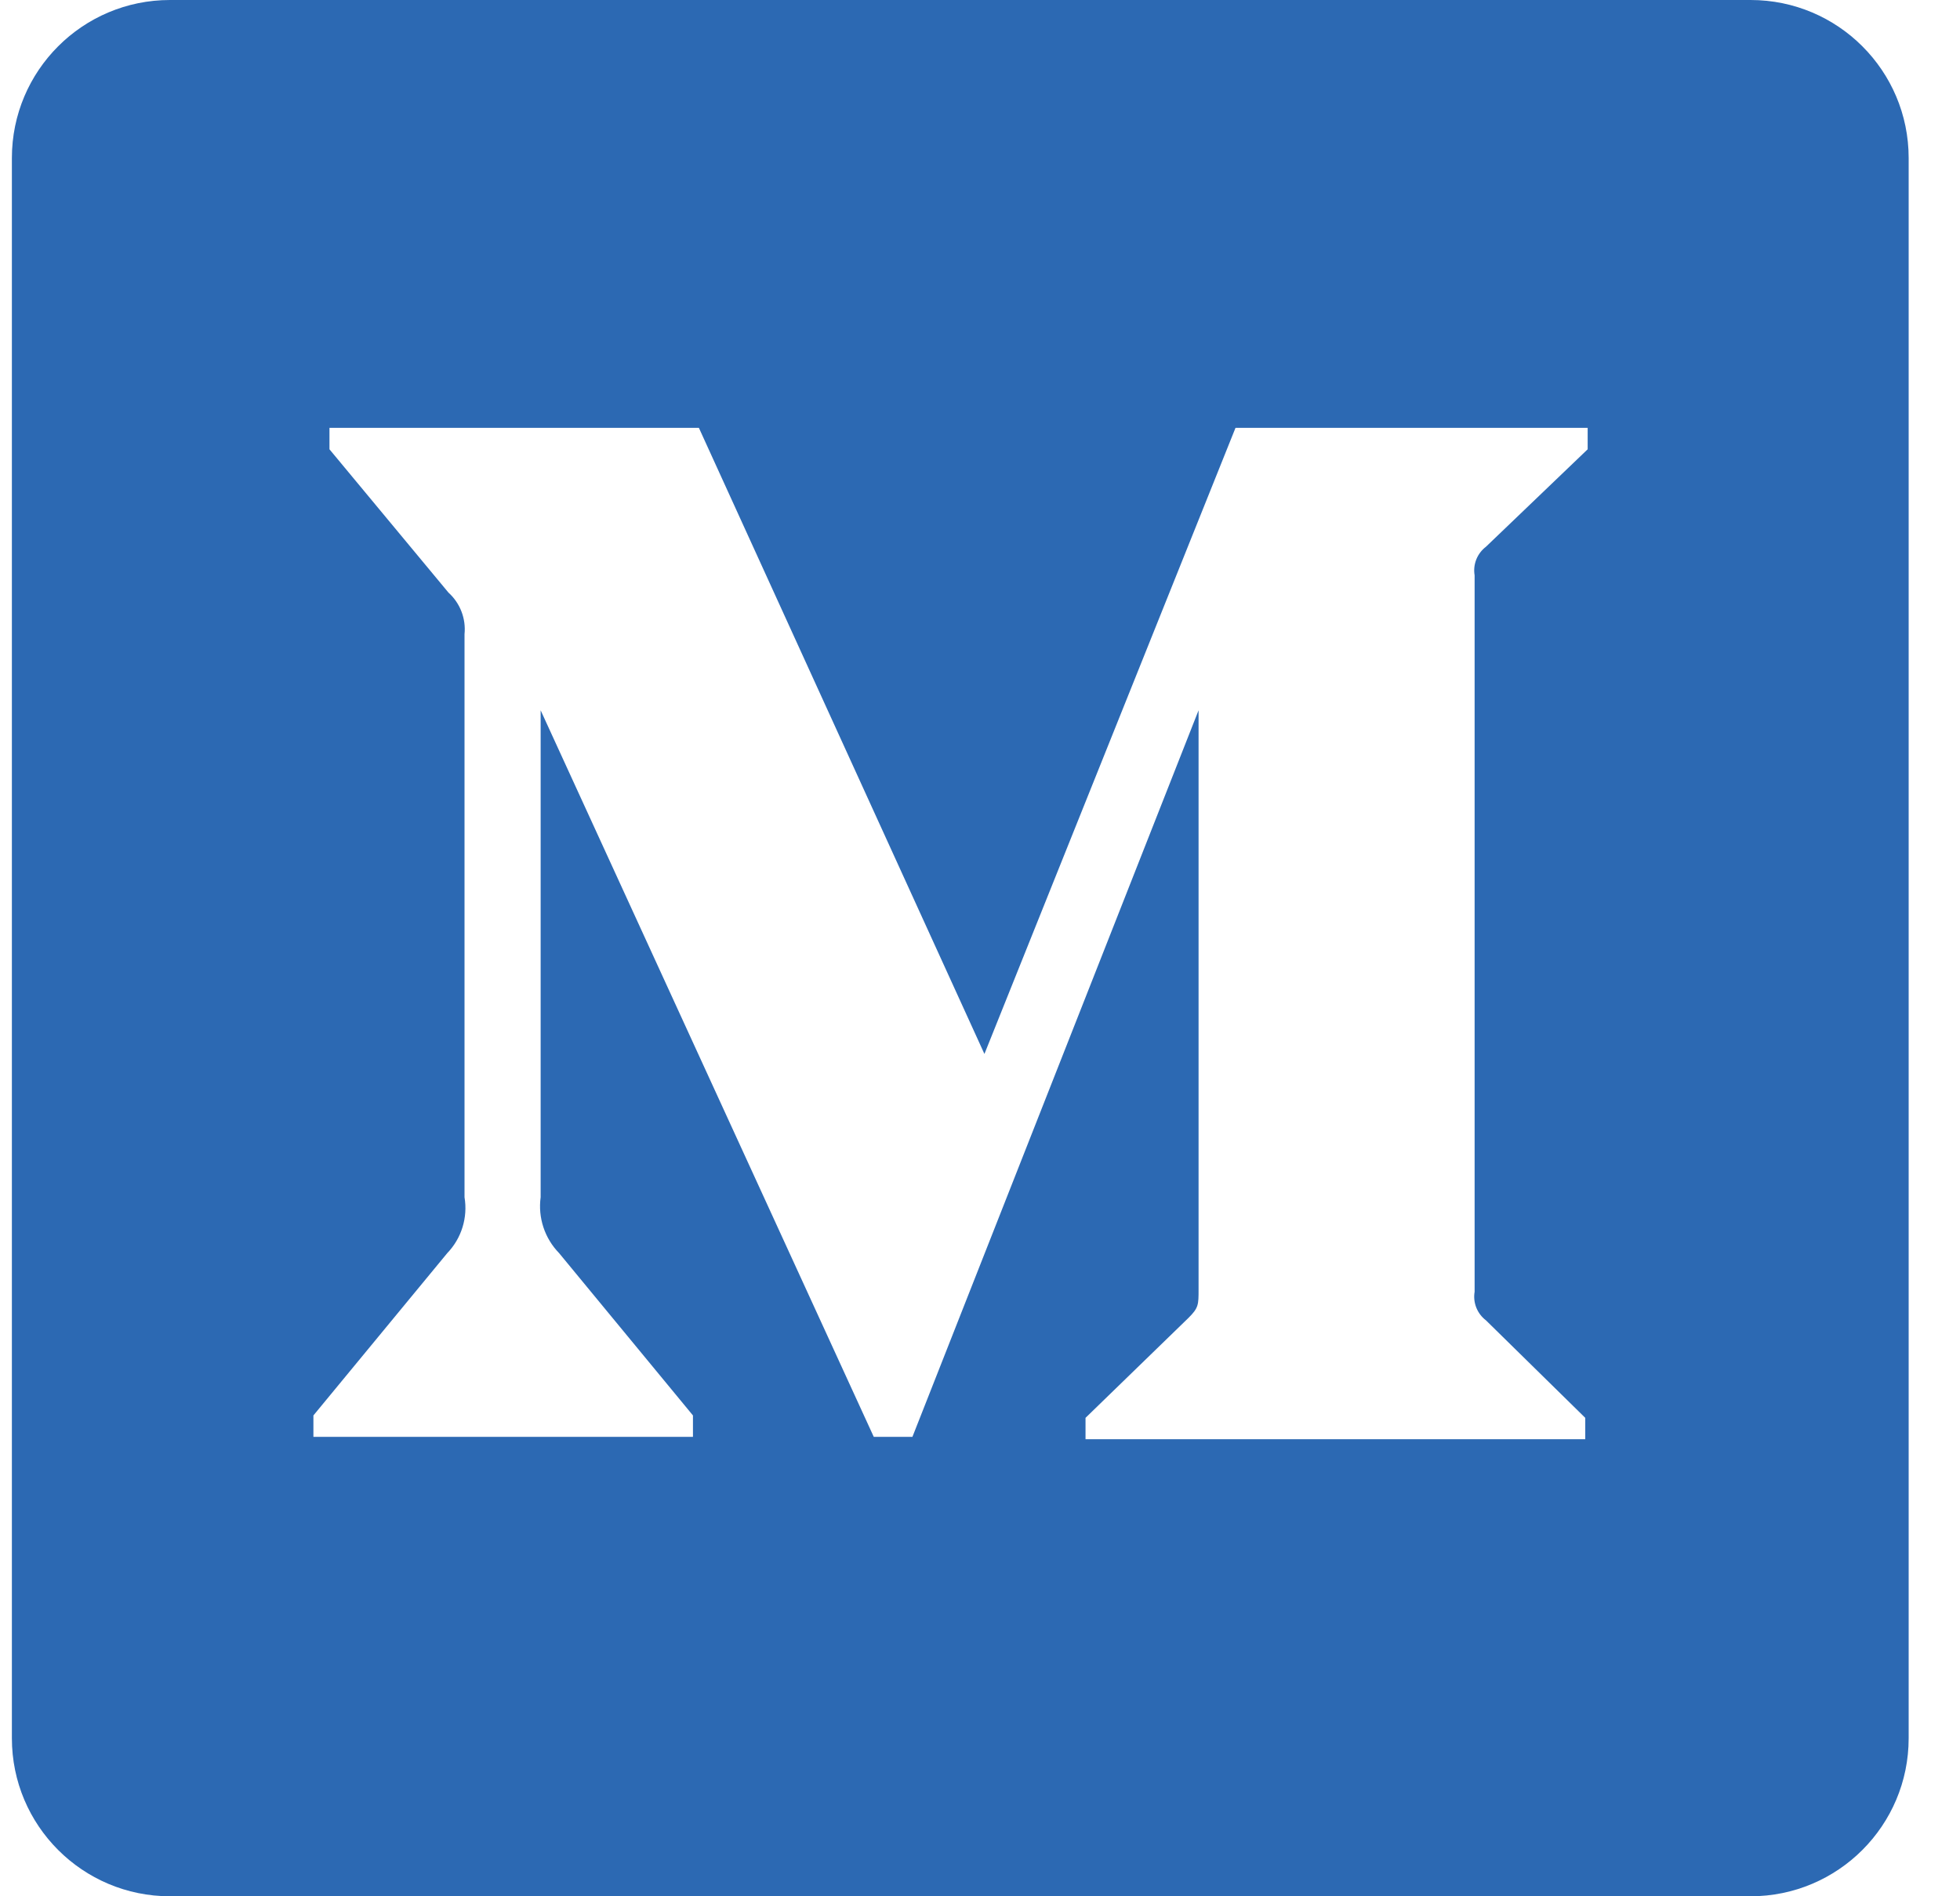 <svg width="31" height="30" viewBox="0 0 31 30" fill="none" xmlns="http://www.w3.org/2000/svg">
<g clip-path="url(#clip0_2502_16222)">
<path fill-rule="evenodd" clip-rule="evenodd" d="M30.188 2.5C30.188 1.119 29.068 0 27.688 0H2.688C1.307 0 0.188 1.119 0.188 2.5V27.5C0.188 28.881 1.307 30 2.688 30H27.688C29.068 30 30.188 28.881 30.188 27.5V2.5ZM7.093 9.375C7.277 9.541 7.372 9.786 7.347 10.033V18.941C7.401 19.262 7.3 19.59 7.074 19.825L4.957 22.393V22.732H10.96V22.393L8.843 19.825C8.615 19.591 8.507 19.265 8.551 18.941V11.237L13.82 22.732H14.431L18.957 11.237V20.399C18.957 20.643 18.957 20.691 18.797 20.85L17.169 22.431V22.769H25.073V22.431L23.502 20.888C23.363 20.782 23.294 20.608 23.323 20.436V9.102C23.294 8.93 23.363 8.756 23.502 8.65L25.111 7.108V6.769H19.541L15.57 16.674L11.054 6.769H5.211V7.108L7.093 9.375Z" fill="#2C69B3"/>
</g>
<defs>
<clipPath id="clip0_2502_16222">
<rect width="30" height="30" fill="white" transform="translate(0.188)"/>
</clipPath>
</defs>
</svg>
